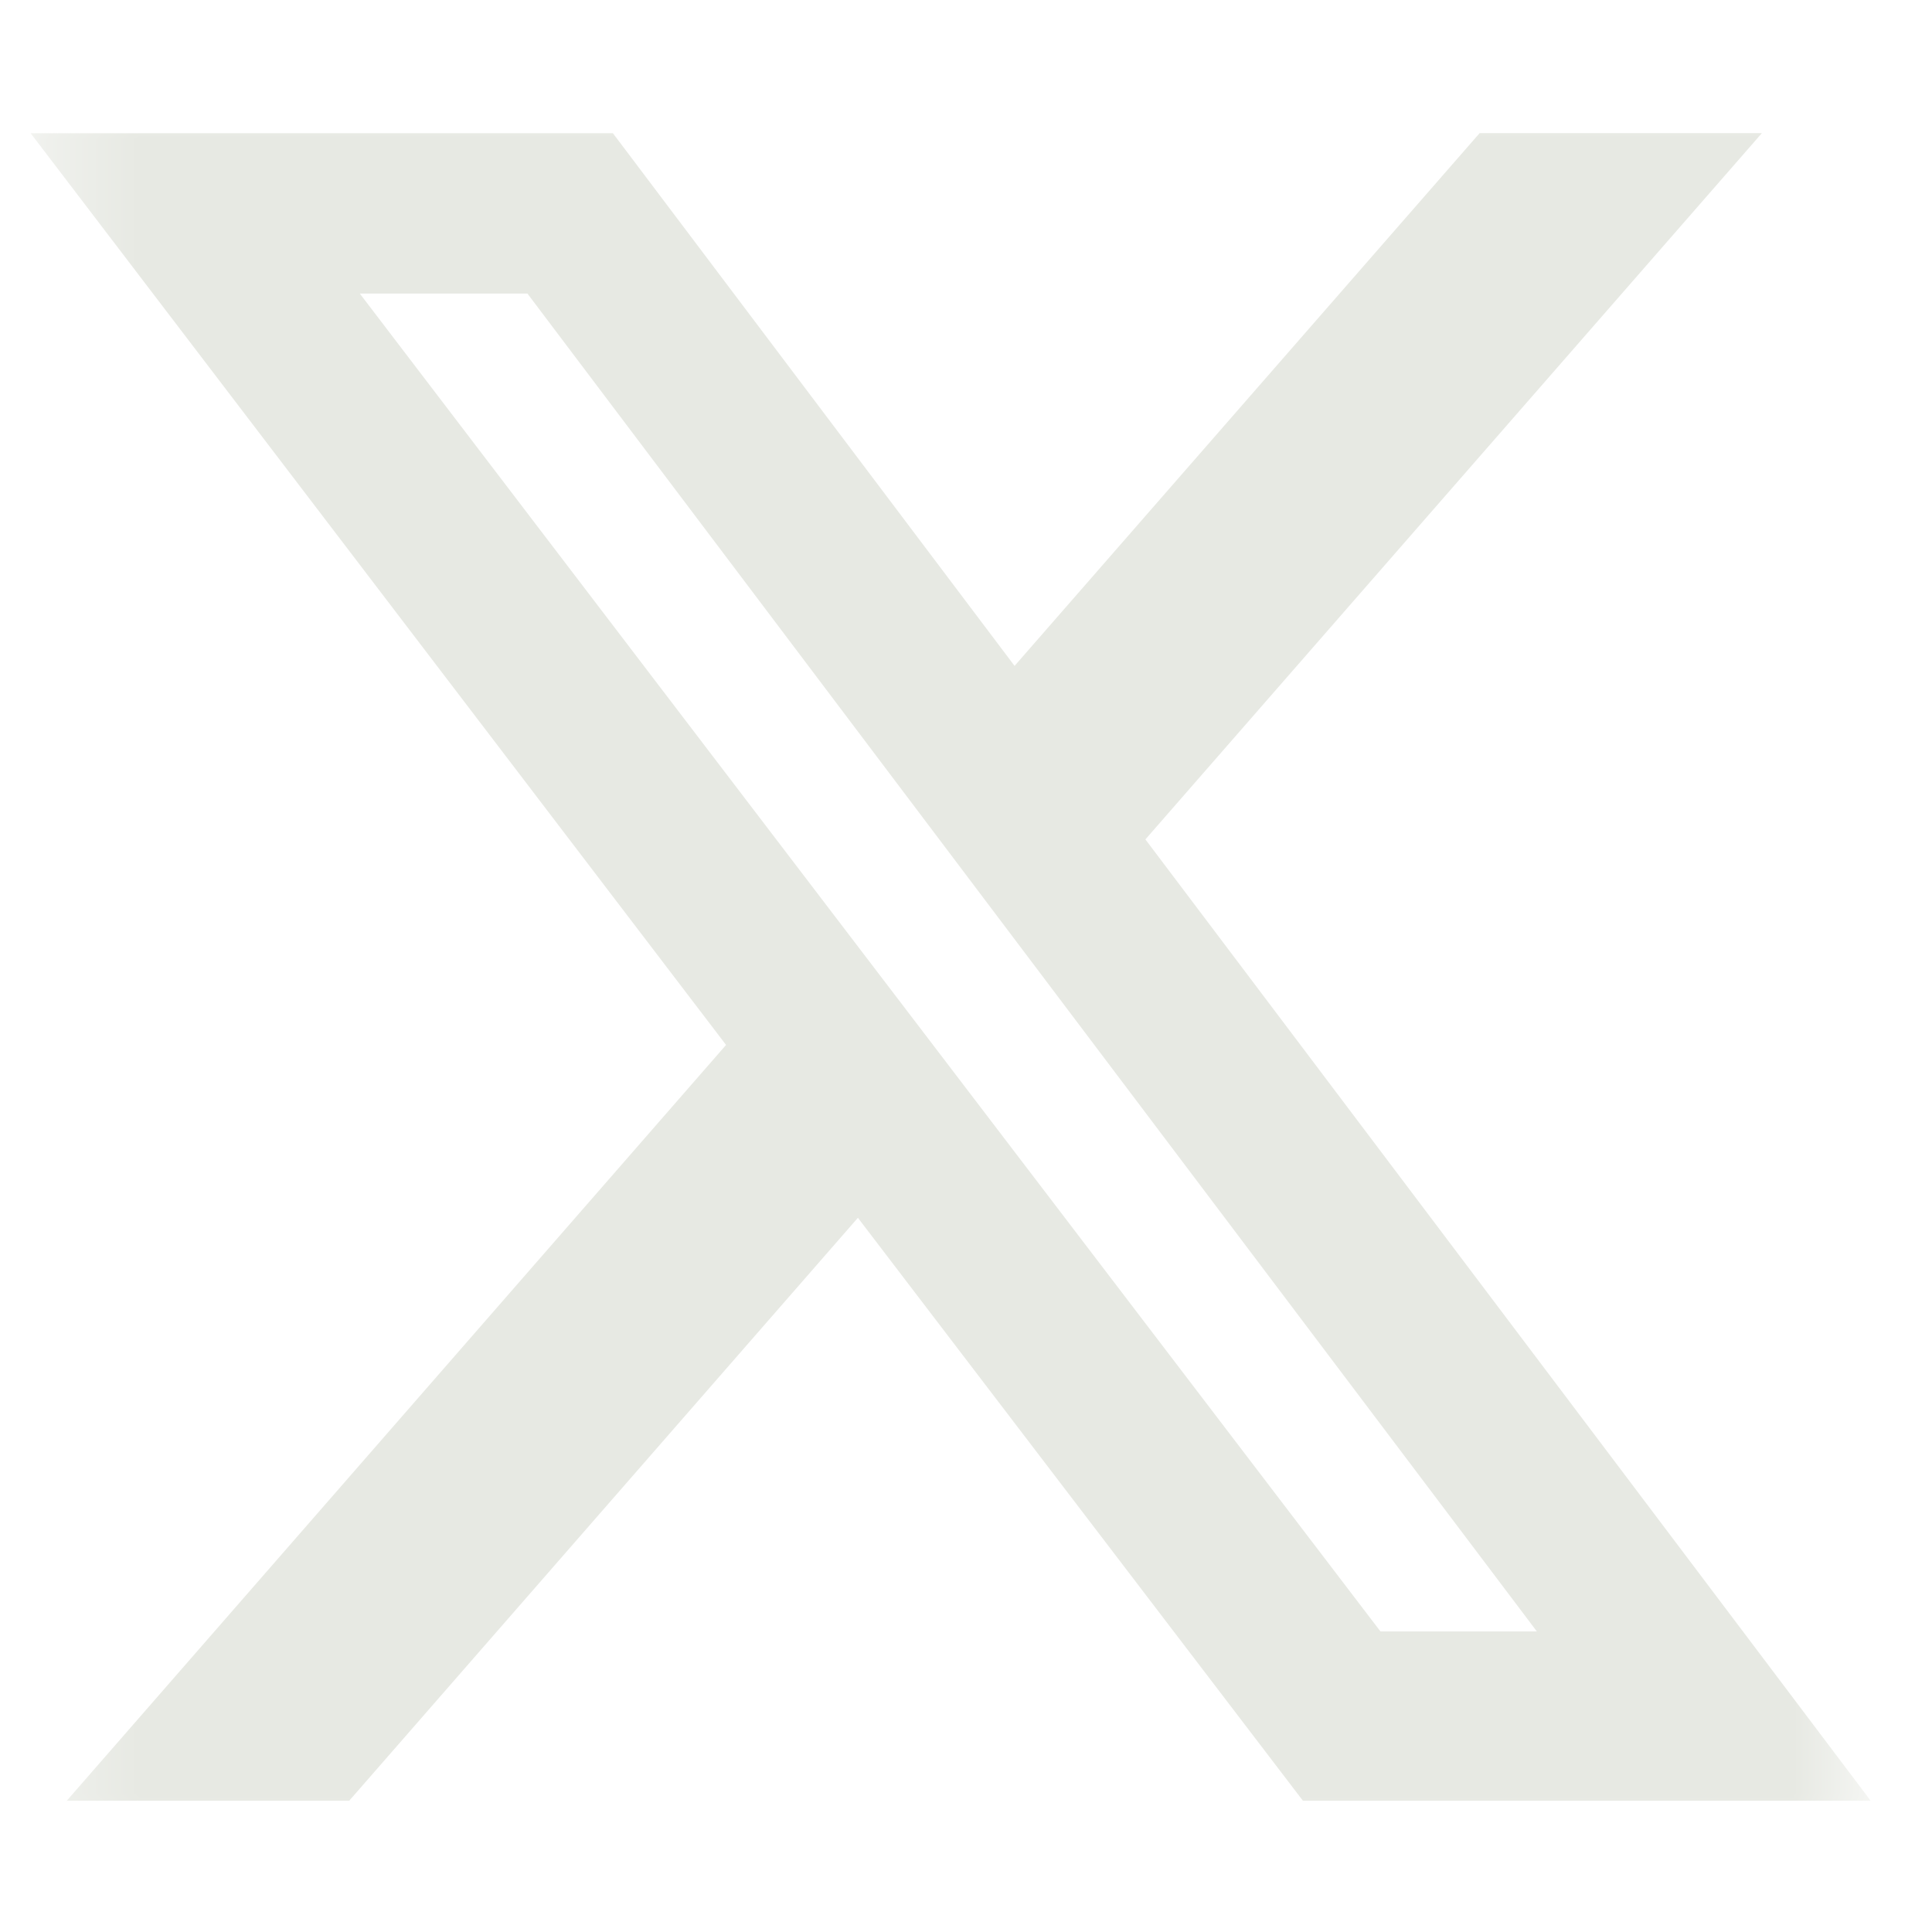 <svg width="21" height="21" viewBox="0 0 21 21" fill="none" xmlns="http://www.w3.org/2000/svg">
<g clip-path="url(#clip0_139_2228)">
<mask id="mask0_139_2228" style="mask-type:luminance" maskUnits="userSpaceOnUse" x="0" y="0" width="21" height="21">
<path d="M0.333 0.51H20.333V20.51H0.333V0.51Z" fill="white"/>
</mask>
<g mask="url(#mask0_139_2228)">
<path d="M16.083 1.447H19.151L12.45 9.124L20.333 19.573H14.162L9.325 13.237L3.796 19.573H0.726L7.892 11.358L0.333 1.448H6.662L11.028 7.238L16.083 1.447ZM15.005 17.733H16.705L5.733 3.191H3.911L15.005 17.733Z" fill="#E7E9E3"/>
</g>
</g>
<defs>
<clipPath id="clip0_139_2228">
<rect width="20" height="20" fill="white" transform="translate(0.333 0.51)"/>
</clipPath>
</defs>
</svg>
